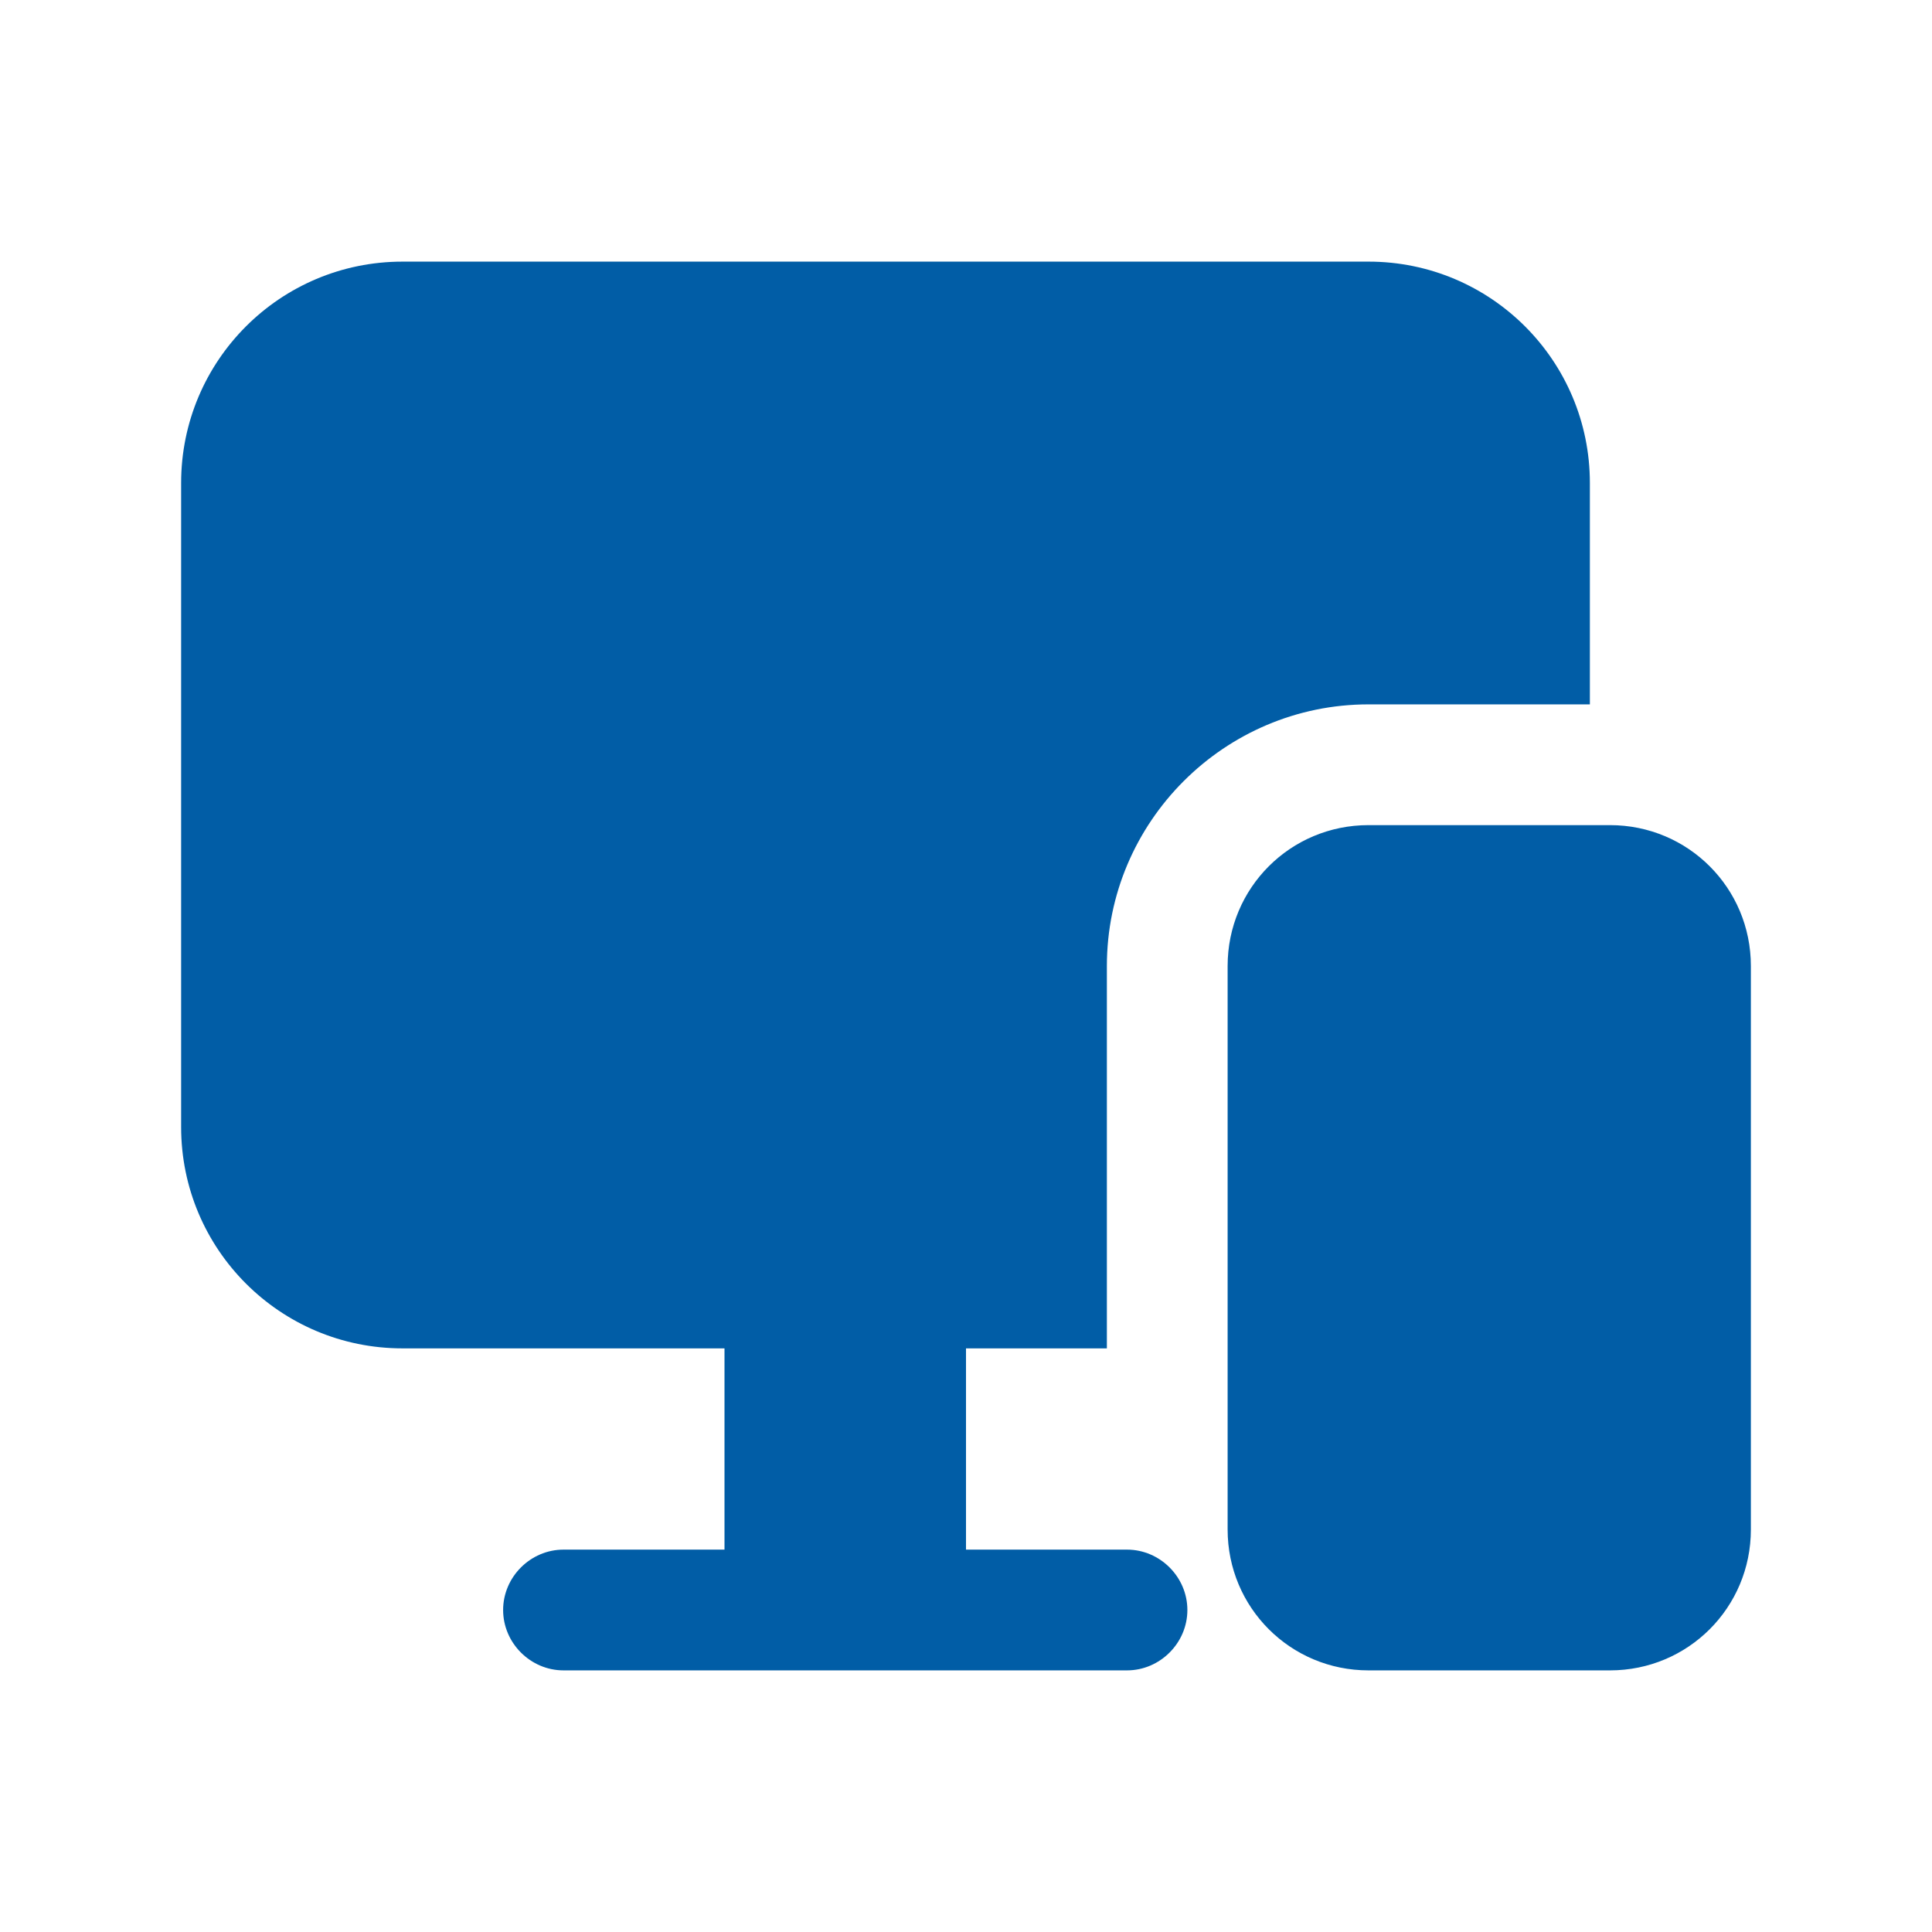 <?xml version="1.0" encoding="UTF-8"?>
<svg id="Icon" xmlns="http://www.w3.org/2000/svg" version="1.1" viewBox="0 0 24 24">
  <!-- Generator: Adobe Illustrator 29.4.0, SVG Export Plug-In . SVG Version: 2.1.0 Build 152)  -->
  <defs>
    <style>
      .st0 {
        fill: #015da6;
      }
    </style>
  </defs>
  <path class="st0" d="M21.75,12v7c0,.97-.78,1.75-1.75,1.75h-3c-.97,0-1.75-.78-1.75-1.75v-7c0-.97.78-1.75,1.75-1.75h3c.97,0,1.75.78,1.75,1.75ZM14,19.25h-2v-2.5h1.75v-4.75c0-1.79,1.46-3.25,3.25-3.25h2.75v-2.75c0-1.52-1.23-2.75-2.75-2.75H5c-1.52,0-2.75,1.23-2.75,2.75v8c0,1.52,1.23,2.75,2.75,2.75h4v2.5h-2c-.41,0-.75.34-.75.75s.34.75.75.75h7c.41,0,.75-.34.75-.75s-.34-.75-.75-.75Z"/>
</svg>